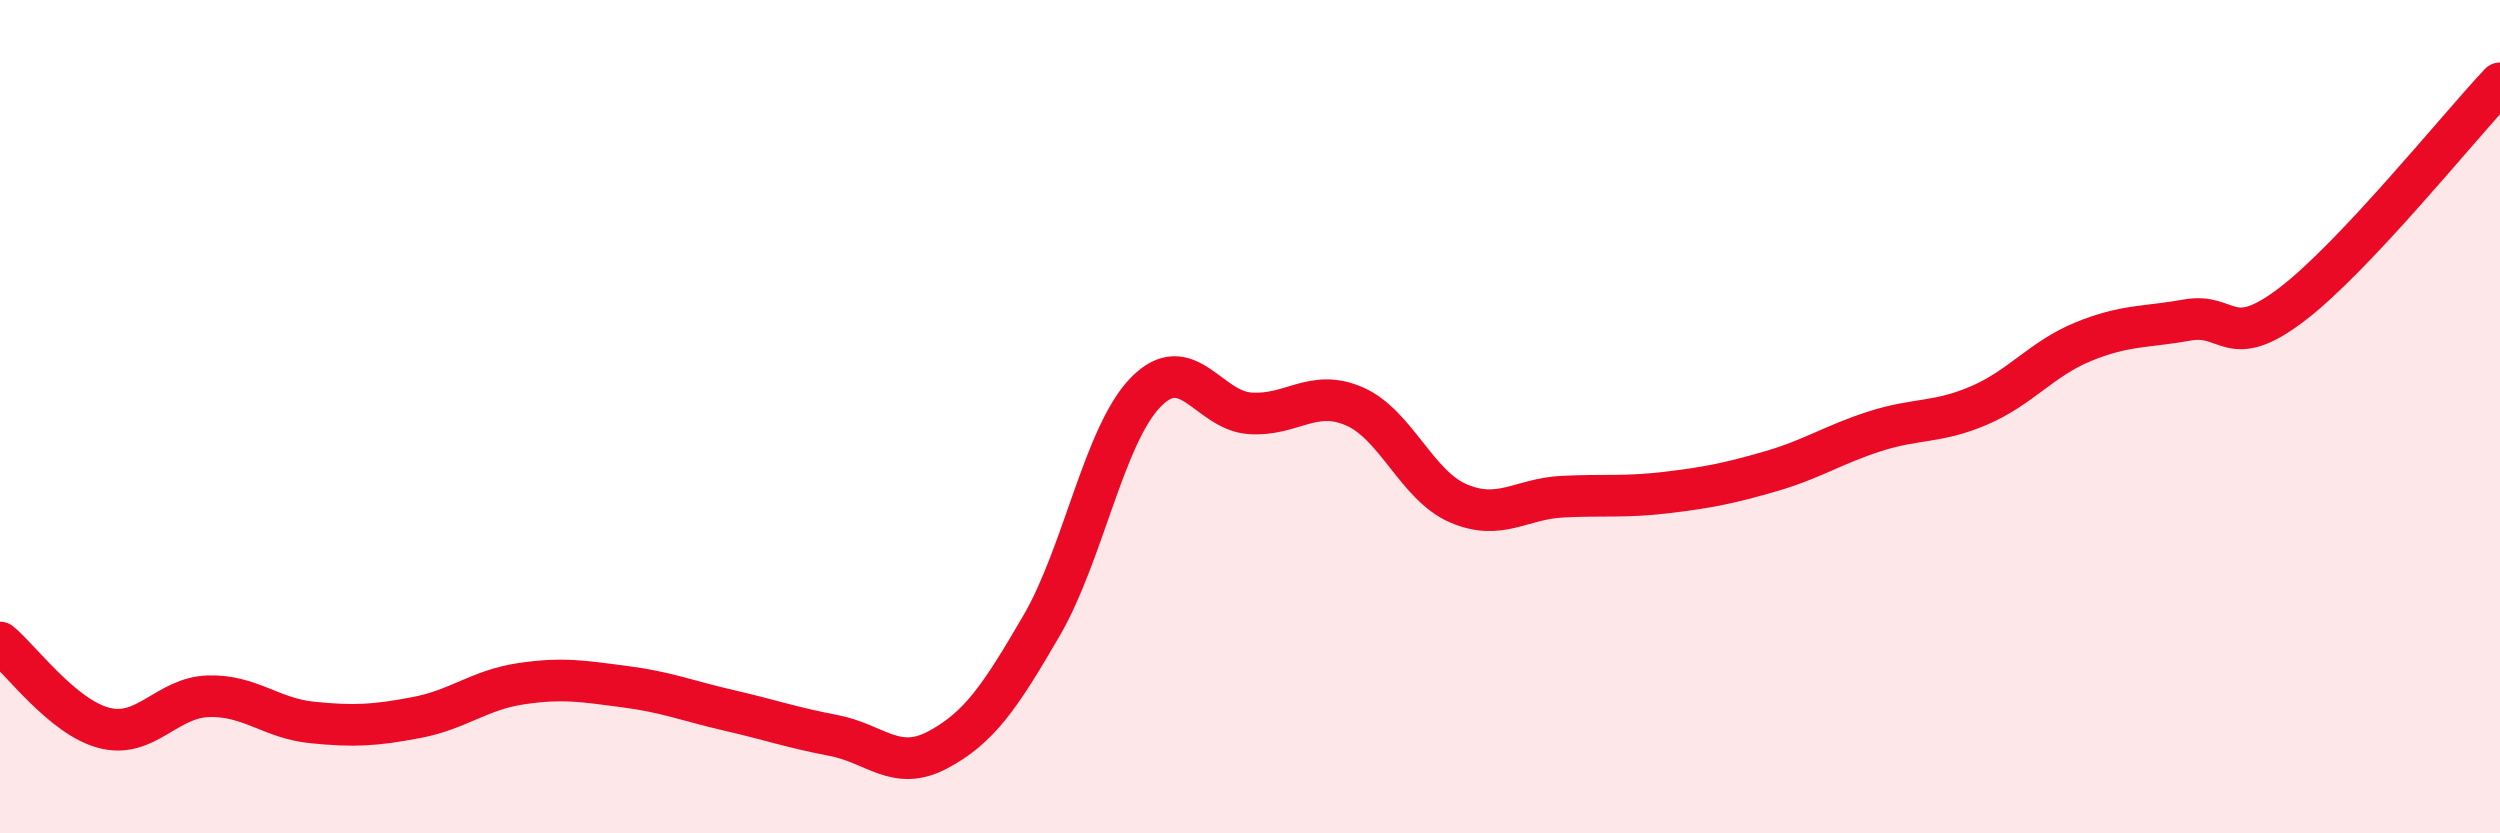 
    <svg width="60" height="20" viewBox="0 0 60 20" xmlns="http://www.w3.org/2000/svg">
      <path
        d="M 0,15.42 C 0.5,15.83 1.5,17.21 2.5,17.47 C 3.5,17.73 4,16.74 5,16.71 C 6,16.68 6.5,17.24 7.5,17.34 C 8.5,17.44 9,17.41 10,17.22 C 11,17.03 11.5,16.56 12.5,16.41 C 13.5,16.26 14,16.35 15,16.48 C 16,16.61 16.5,16.82 17.5,17.05 C 18.5,17.28 19,17.46 20,17.65 C 21,17.84 21.5,18.53 22.5,18 C 23.5,17.47 24,16.73 25,15.01 C 26,13.29 26.5,10.43 27.5,9.41 C 28.5,8.39 29,9.85 30,9.92 C 31,9.99 31.5,9.32 32.5,9.75 C 33.5,10.18 34,11.65 35,12.08 C 36,12.51 36.5,11.97 37.5,11.92 C 38.5,11.87 39,11.94 40,11.82 C 41,11.7 41.5,11.6 42.5,11.31 C 43.5,11.02 44,10.67 45,10.35 C 46,10.03 46.5,10.16 47.5,9.73 C 48.5,9.3 49,8.61 50,8.2 C 51,7.79 51.5,7.86 52.5,7.68 C 53.5,7.5 53.5,8.45 55,7.31 C 56.5,6.17 59,3.06 60,2L60 20L0 20Z"
        fill="#EB0A25"
        opacity="0.1"
        stroke-linecap="round"
        stroke-linejoin="round"
      />
      <path
        d="M 0,15.42 C 0.5,15.83 1.5,17.21 2.5,17.47 C 3.5,17.73 4,16.74 5,16.71 C 6,16.68 6.5,17.24 7.5,17.34 C 8.5,17.44 9,17.41 10,17.22 C 11,17.03 11.5,16.56 12.5,16.41 C 13.5,16.26 14,16.35 15,16.48 C 16,16.61 16.5,16.82 17.5,17.05 C 18.5,17.28 19,17.46 20,17.65 C 21,17.84 21.5,18.53 22.5,18 C 23.5,17.47 24,16.73 25,15.01 C 26,13.29 26.5,10.43 27.5,9.41 C 28.5,8.39 29,9.85 30,9.92 C 31,9.99 31.5,9.32 32.5,9.75 C 33.5,10.18 34,11.65 35,12.08 C 36,12.51 36.5,11.97 37.5,11.92 C 38.5,11.87 39,11.94 40,11.82 C 41,11.7 41.5,11.6 42.5,11.31 C 43.5,11.02 44,10.67 45,10.35 C 46,10.03 46.5,10.16 47.5,9.73 C 48.5,9.3 49,8.61 50,8.2 C 51,7.79 51.5,7.86 52.5,7.68 C 53.5,7.5 53.5,8.45 55,7.31 C 56.5,6.17 59,3.06 60,2"
        stroke="#EB0A25"
        stroke-width="1"
        fill="none"
        stroke-linecap="round"
        stroke-linejoin="round"
      />
    </svg>
  
